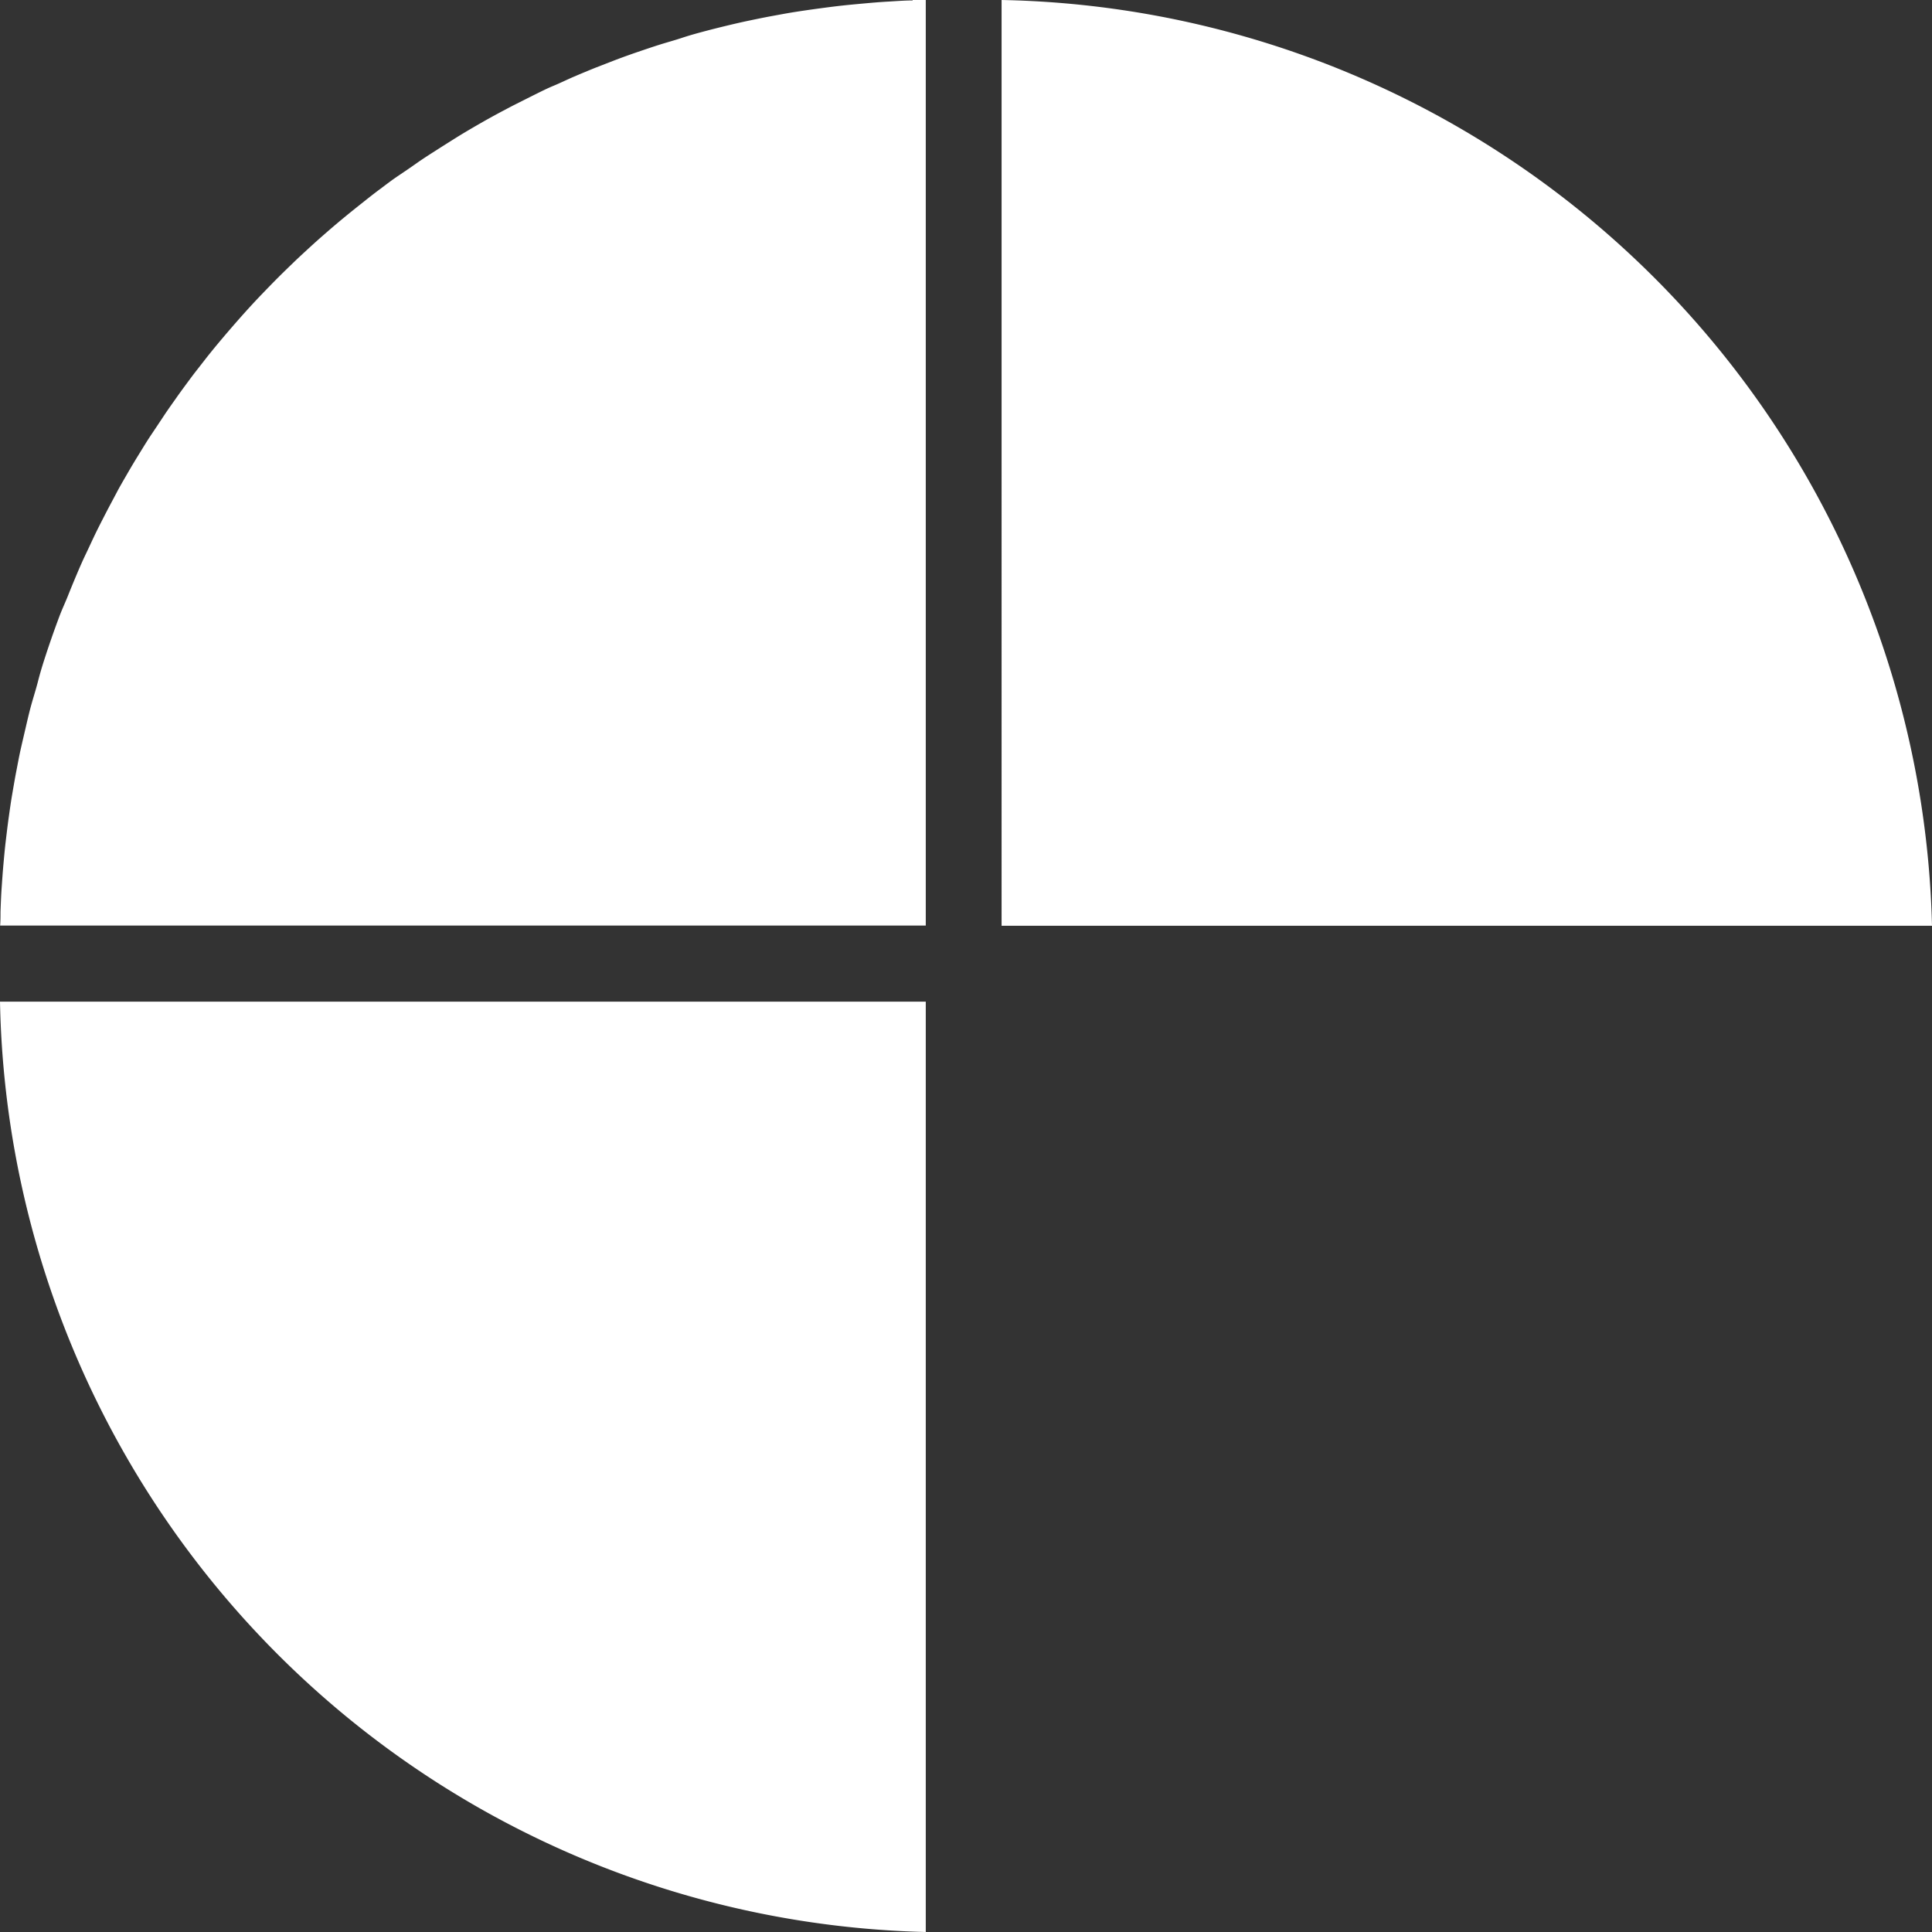 <svg xmlns="http://www.w3.org/2000/svg" width="30.4" height="30.4" viewBox="0 0 30.4 30.4">
  <rect x="0" y="0" width="30.4" height="30.4" fill="#333333" stroke="none"/>
  <path id="Path_749" data-name="Path 749" d="M14.633,15.761V30.4A14.93,14.93,0,0,1,.066,15.761Zm1.193-1.194h14.64A14.931,14.931,0,0,0,15.826,0ZM14.426.007c-.128,0-.257.011-.384.018s-.243.017-.364.028-.255.023-.38.037-.238.029-.356.045-.251.035-.377.055-.234.041-.35.062-.246.048-.37.074-.231.051-.347.079-.24.059-.36.091-.228.062-.342.1-.237.071-.354.108-.222.073-.334.111-.231.081-.346.124l-.33.128c-.111.045-.222.091-.334.139s-.216.1-.325.145-.215.1-.323.153l-.318.16c-.105.055-.209.11-.313.167s-.207.116-.31.176-.2.118-.3.181-.2.126-.3.19-.2.128-.293.194-.195.135-.292.2-.19.138-.283.207-.189.145-.282.219-.182.145-.272.219-.183.153-.274.232-.175.153-.26.231-.176.161-.262.244-.167.161-.25.244-.166.169-.249.255-.16.169-.238.255-.159.178-.237.268-.152.177-.227.267-.15.183-.222.276-.145.184-.215.279-.141.19-.209.287-.136.191-.2.288-.133.2-.2.3-.127.2-.189.3-.122.2-.183.306-.117.2-.173.307-.112.209-.167.316-.109.211-.161.318-.1.214-.152.322-.1.218-.146.327-.092.22-.136.331S1.042,9.588,1,9.7s-.083.225-.122.337-.078.228-.115.343-.071.23-.1.344-.067.233-.1.35-.06.233-.087.35-.056.239-.083.359-.048.237-.071.355-.044.244-.065.366-.037.24-.054.36-.032.249-.047.374-.025.24-.036.361-.02.255-.029.384-.012.24-.017.362c0,.072,0,.146-.006.219H14.633V0l-.207,0" transform="translate(-0.066)" fill="#fff"/>
</svg>
